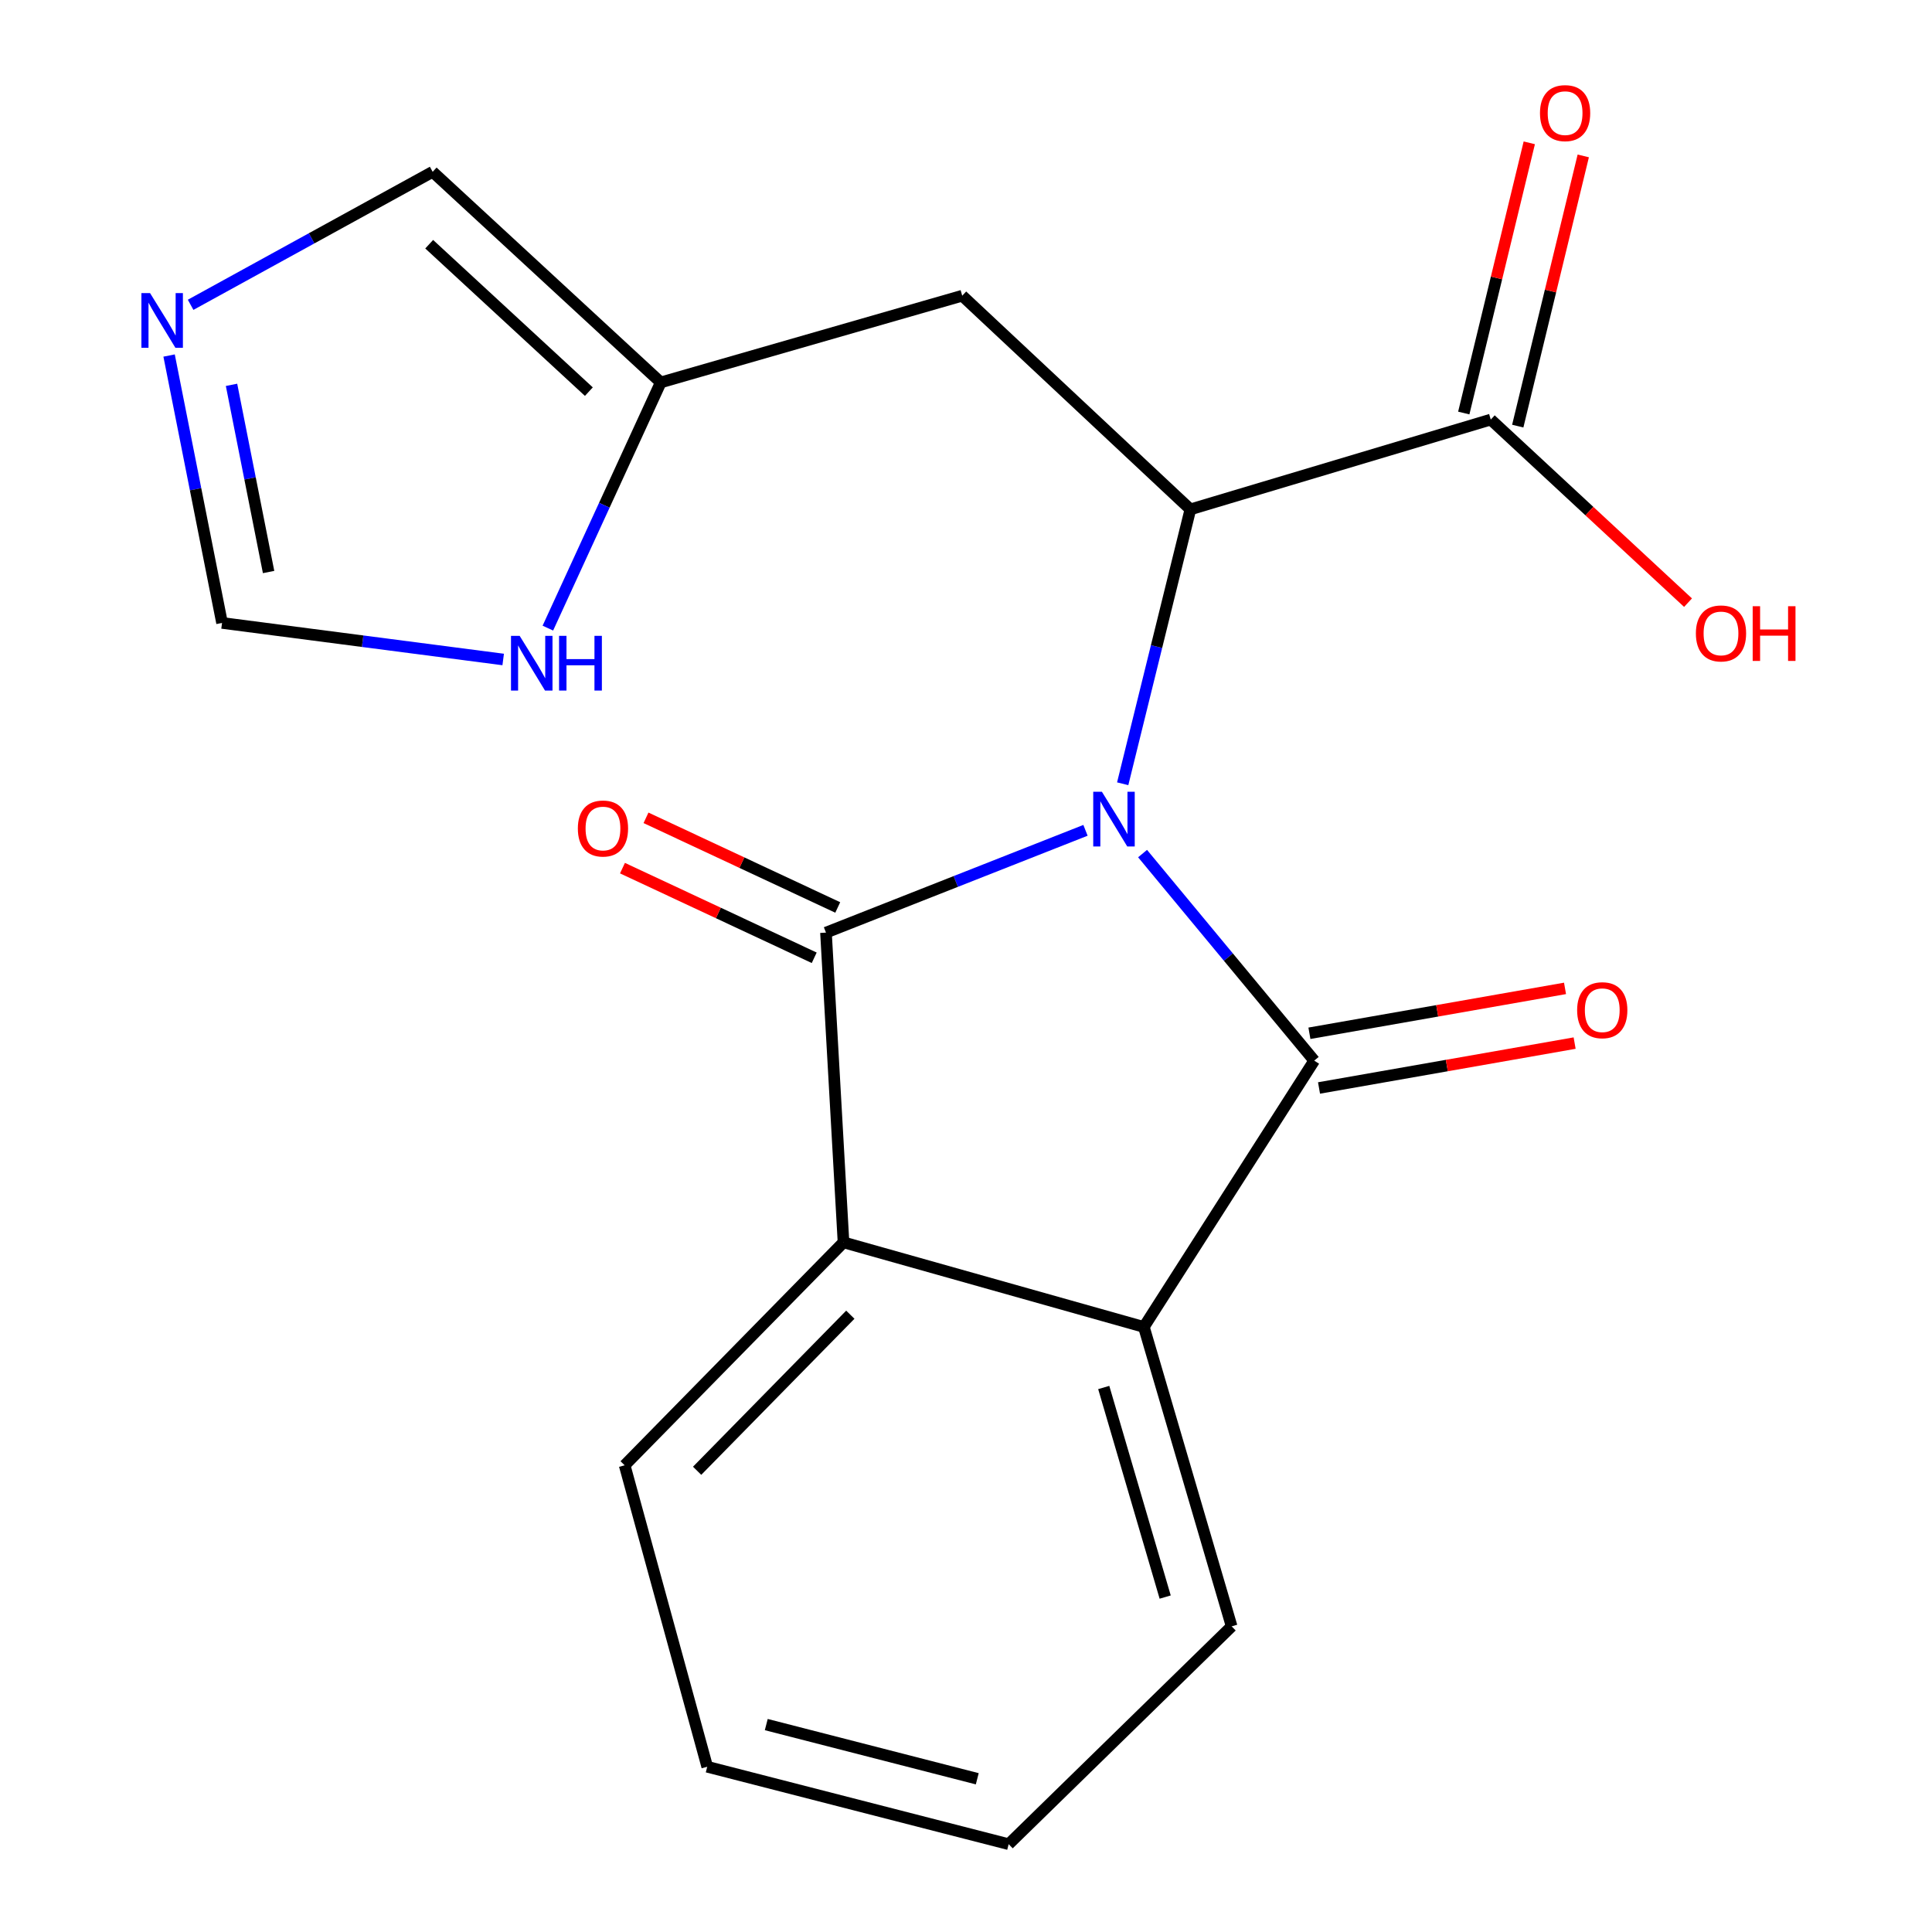 <?xml version='1.0' encoding='iso-8859-1'?>
<svg version='1.1' baseProfile='full'
              xmlns='http://www.w3.org/2000/svg'
                      xmlns:rdkit='http://www.rdkit.org/xml'
                      xmlns:xlink='http://www.w3.org/1999/xlink'
                  xml:space='preserve'
width='1000px' height='1000px' viewBox='0 0 1000 1000'>
<!-- END OF HEADER -->
<rect style='opacity:1.0;fill:#FFFFFF;stroke:none' width='1000' height='1000' x='0' y='0'> </rect>
<path class='bond-0' d='M 591.394,441.815 L 635.816,495.396' style='fill:none;fill-rule:evenodd;stroke:#0000FF;stroke-width:6px;stroke-linecap:butt;stroke-linejoin:miter;stroke-opacity:1' />
<path class='bond-0' d='M 635.816,495.396 L 680.238,548.978' style='fill:none;fill-rule:evenodd;stroke:#000000;stroke-width:6px;stroke-linecap:butt;stroke-linejoin:miter;stroke-opacity:1' />
<path class='bond-1' d='M 561.848,429.776 L 494.687,456.25' style='fill:none;fill-rule:evenodd;stroke:#0000FF;stroke-width:6px;stroke-linecap:butt;stroke-linejoin:miter;stroke-opacity:1' />
<path class='bond-1' d='M 494.687,456.25 L 427.525,482.725' style='fill:none;fill-rule:evenodd;stroke:#000000;stroke-width:6px;stroke-linecap:butt;stroke-linejoin:miter;stroke-opacity:1' />
<path class='bond-2' d='M 581.105,405.675 L 598.623,334.662' style='fill:none;fill-rule:evenodd;stroke:#0000FF;stroke-width:6px;stroke-linecap:butt;stroke-linejoin:miter;stroke-opacity:1' />
<path class='bond-2' d='M 598.623,334.662 L 616.141,263.65' style='fill:none;fill-rule:evenodd;stroke:#000000;stroke-width:6px;stroke-linecap:butt;stroke-linejoin:miter;stroke-opacity:1' />
<path class='bond-4' d='M 680.238,548.978 L 592.071,686.835' style='fill:none;fill-rule:evenodd;stroke:#000000;stroke-width:6px;stroke-linecap:butt;stroke-linejoin:miter;stroke-opacity:1' />
<path class='bond-11' d='M 682.724,563.136 L 748.875,551.521' style='fill:none;fill-rule:evenodd;stroke:#000000;stroke-width:6px;stroke-linecap:butt;stroke-linejoin:miter;stroke-opacity:1' />
<path class='bond-11' d='M 748.875,551.521 L 815.025,539.905' style='fill:none;fill-rule:evenodd;stroke:#FF0000;stroke-width:6px;stroke-linecap:butt;stroke-linejoin:miter;stroke-opacity:1' />
<path class='bond-11' d='M 677.752,534.82 L 743.902,523.204' style='fill:none;fill-rule:evenodd;stroke:#000000;stroke-width:6px;stroke-linecap:butt;stroke-linejoin:miter;stroke-opacity:1' />
<path class='bond-11' d='M 743.902,523.204 L 810.053,511.588' style='fill:none;fill-rule:evenodd;stroke:#FF0000;stroke-width:6px;stroke-linecap:butt;stroke-linejoin:miter;stroke-opacity:1' />
<path class='bond-3' d='M 427.525,482.725 L 436.597,643.039' style='fill:none;fill-rule:evenodd;stroke:#000000;stroke-width:6px;stroke-linecap:butt;stroke-linejoin:miter;stroke-opacity:1' />
<path class='bond-10' d='M 433.613,469.703 L 383.991,446.502' style='fill:none;fill-rule:evenodd;stroke:#000000;stroke-width:6px;stroke-linecap:butt;stroke-linejoin:miter;stroke-opacity:1' />
<path class='bond-10' d='M 383.991,446.502 L 334.368,423.3' style='fill:none;fill-rule:evenodd;stroke:#FF0000;stroke-width:6px;stroke-linecap:butt;stroke-linejoin:miter;stroke-opacity:1' />
<path class='bond-10' d='M 421.437,495.747 L 371.814,472.546' style='fill:none;fill-rule:evenodd;stroke:#000000;stroke-width:6px;stroke-linecap:butt;stroke-linejoin:miter;stroke-opacity:1' />
<path class='bond-10' d='M 371.814,472.546 L 322.191,449.344' style='fill:none;fill-rule:evenodd;stroke:#FF0000;stroke-width:6px;stroke-linecap:butt;stroke-linejoin:miter;stroke-opacity:1' />
<path class='bond-5' d='M 616.141,263.65 L 771.615,217.17' style='fill:none;fill-rule:evenodd;stroke:#000000;stroke-width:6px;stroke-linecap:butt;stroke-linejoin:miter;stroke-opacity:1' />
<path class='bond-7' d='M 616.141,263.65 L 498.043,153.058' style='fill:none;fill-rule:evenodd;stroke:#000000;stroke-width:6px;stroke-linecap:butt;stroke-linejoin:miter;stroke-opacity:1' />
<path class='bond-16' d='M 436.597,643.039 L 323.322,758.438' style='fill:none;fill-rule:evenodd;stroke:#000000;stroke-width:6px;stroke-linecap:butt;stroke-linejoin:miter;stroke-opacity:1' />
<path class='bond-16' d='M 440.123,680.488 L 360.831,761.268' style='fill:none;fill-rule:evenodd;stroke:#000000;stroke-width:6px;stroke-linecap:butt;stroke-linejoin:miter;stroke-opacity:1' />
<path class='bond-20' d='M 436.597,643.039 L 592.071,686.835' style='fill:none;fill-rule:evenodd;stroke:#000000;stroke-width:6px;stroke-linecap:butt;stroke-linejoin:miter;stroke-opacity:1' />
<path class='bond-17' d='M 592.071,686.835 L 637.496,841.797' style='fill:none;fill-rule:evenodd;stroke:#000000;stroke-width:6px;stroke-linecap:butt;stroke-linejoin:miter;stroke-opacity:1' />
<path class='bond-17' d='M 571.296,718.166 L 603.093,826.64' style='fill:none;fill-rule:evenodd;stroke:#000000;stroke-width:6px;stroke-linecap:butt;stroke-linejoin:miter;stroke-opacity:1' />
<path class='bond-14' d='M 785.586,220.558 L 802.54,150.629' style='fill:none;fill-rule:evenodd;stroke:#000000;stroke-width:6px;stroke-linecap:butt;stroke-linejoin:miter;stroke-opacity:1' />
<path class='bond-14' d='M 802.54,150.629 L 819.494,80.7' style='fill:none;fill-rule:evenodd;stroke:#FF0000;stroke-width:6px;stroke-linecap:butt;stroke-linejoin:miter;stroke-opacity:1' />
<path class='bond-14' d='M 757.645,213.783 L 774.599,143.854' style='fill:none;fill-rule:evenodd;stroke:#000000;stroke-width:6px;stroke-linecap:butt;stroke-linejoin:miter;stroke-opacity:1' />
<path class='bond-14' d='M 774.599,143.854 L 791.554,73.925' style='fill:none;fill-rule:evenodd;stroke:#FF0000;stroke-width:6px;stroke-linecap:butt;stroke-linejoin:miter;stroke-opacity:1' />
<path class='bond-15' d='M 771.615,217.17 L 822.667,264.555' style='fill:none;fill-rule:evenodd;stroke:#000000;stroke-width:6px;stroke-linecap:butt;stroke-linejoin:miter;stroke-opacity:1' />
<path class='bond-15' d='M 822.667,264.555 L 873.72,311.939' style='fill:none;fill-rule:evenodd;stroke:#FF0000;stroke-width:6px;stroke-linecap:butt;stroke-linejoin:miter;stroke-opacity:1' />
<path class='bond-6' d='M 98.664,157.771 L 161.303,123.35' style='fill:none;fill-rule:evenodd;stroke:#0000FF;stroke-width:6px;stroke-linecap:butt;stroke-linejoin:miter;stroke-opacity:1' />
<path class='bond-6' d='M 161.303,123.35 L 223.943,88.929' style='fill:none;fill-rule:evenodd;stroke:#000000;stroke-width:6px;stroke-linecap:butt;stroke-linejoin:miter;stroke-opacity:1' />
<path class='bond-22' d='M 87.524,184.018 L 101.228,253.223' style='fill:none;fill-rule:evenodd;stroke:#0000FF;stroke-width:6px;stroke-linecap:butt;stroke-linejoin:miter;stroke-opacity:1' />
<path class='bond-22' d='M 101.228,253.223 L 114.932,322.428' style='fill:none;fill-rule:evenodd;stroke:#000000;stroke-width:6px;stroke-linecap:butt;stroke-linejoin:miter;stroke-opacity:1' />
<path class='bond-22' d='M 119.838,199.194 L 129.43,247.638' style='fill:none;fill-rule:evenodd;stroke:#0000FF;stroke-width:6px;stroke-linecap:butt;stroke-linejoin:miter;stroke-opacity:1' />
<path class='bond-22' d='M 129.43,247.638 L 139.023,296.081' style='fill:none;fill-rule:evenodd;stroke:#000000;stroke-width:6px;stroke-linecap:butt;stroke-linejoin:miter;stroke-opacity:1' />
<path class='bond-8' d='M 498.043,153.058 L 342.01,197.94' style='fill:none;fill-rule:evenodd;stroke:#000000;stroke-width:6px;stroke-linecap:butt;stroke-linejoin:miter;stroke-opacity:1' />
<path class='bond-9' d='M 342.01,197.94 L 312.792,261.526' style='fill:none;fill-rule:evenodd;stroke:#000000;stroke-width:6px;stroke-linecap:butt;stroke-linejoin:miter;stroke-opacity:1' />
<path class='bond-9' d='M 312.792,261.526 L 283.573,325.113' style='fill:none;fill-rule:evenodd;stroke:#0000FF;stroke-width:6px;stroke-linecap:butt;stroke-linejoin:miter;stroke-opacity:1' />
<path class='bond-13' d='M 342.01,197.94 L 223.943,88.929' style='fill:none;fill-rule:evenodd;stroke:#000000;stroke-width:6px;stroke-linecap:butt;stroke-linejoin:miter;stroke-opacity:1' />
<path class='bond-13' d='M 304.796,202.712 L 222.15,126.404' style='fill:none;fill-rule:evenodd;stroke:#000000;stroke-width:6px;stroke-linecap:butt;stroke-linejoin:miter;stroke-opacity:1' />
<path class='bond-12' d='M 260.448,341.349 L 187.69,331.888' style='fill:none;fill-rule:evenodd;stroke:#0000FF;stroke-width:6px;stroke-linecap:butt;stroke-linejoin:miter;stroke-opacity:1' />
<path class='bond-12' d='M 187.69,331.888 L 114.932,322.428' style='fill:none;fill-rule:evenodd;stroke:#000000;stroke-width:6px;stroke-linecap:butt;stroke-linejoin:miter;stroke-opacity:1' />
<path class='bond-19' d='M 323.322,758.438 L 366.064,914.471' style='fill:none;fill-rule:evenodd;stroke:#000000;stroke-width:6px;stroke-linecap:butt;stroke-linejoin:miter;stroke-opacity:1' />
<path class='bond-18' d='M 637.496,841.797 L 522.081,954.545' style='fill:none;fill-rule:evenodd;stroke:#000000;stroke-width:6px;stroke-linecap:butt;stroke-linejoin:miter;stroke-opacity:1' />
<path class='bond-21' d='M 522.081,954.545 L 366.064,914.471' style='fill:none;fill-rule:evenodd;stroke:#000000;stroke-width:6px;stroke-linecap:butt;stroke-linejoin:miter;stroke-opacity:1' />
<path class='bond-21' d='M 505.831,920.688 L 396.619,892.636' style='fill:none;fill-rule:evenodd;stroke:#000000;stroke-width:6px;stroke-linecap:butt;stroke-linejoin:miter;stroke-opacity:1' />
<path  class='atom-0' d='M 570.334 409.803
L 579.614 424.803
Q 580.534 426.283, 582.014 428.963
Q 583.494 431.643, 583.574 431.803
L 583.574 409.803
L 587.334 409.803
L 587.334 438.123
L 583.454 438.123
L 573.494 421.723
Q 572.334 419.803, 571.094 417.603
Q 569.894 415.403, 569.534 414.723
L 569.534 438.123
L 565.854 438.123
L 565.854 409.803
L 570.334 409.803
' fill='#0000FF'/>
<path  class='atom-7' d='M 77.67 151.708
L 86.95 166.708
Q 87.87 168.188, 89.35 170.868
Q 90.83 173.548, 90.91 173.708
L 90.91 151.708
L 94.67 151.708
L 94.67 180.028
L 90.79 180.028
L 80.83 163.628
Q 79.67 161.708, 78.43 159.508
Q 77.23 157.308, 76.87 156.628
L 76.87 180.028
L 73.19 180.028
L 73.19 151.708
L 77.67 151.708
' fill='#0000FF'/>
<path  class='atom-10' d='M 268.97 329.111
L 278.25 344.111
Q 279.17 345.591, 280.65 348.271
Q 282.13 350.951, 282.21 351.111
L 282.21 329.111
L 285.97 329.111
L 285.97 357.431
L 282.09 357.431
L 272.13 341.031
Q 270.97 339.111, 269.73 336.911
Q 268.53 334.711, 268.17 334.031
L 268.17 357.431
L 264.49 357.431
L 264.49 329.111
L 268.97 329.111
' fill='#0000FF'/>
<path  class='atom-10' d='M 289.37 329.111
L 293.21 329.111
L 293.21 341.151
L 307.69 341.151
L 307.69 329.111
L 311.53 329.111
L 311.53 357.431
L 307.69 357.431
L 307.69 344.351
L 293.21 344.351
L 293.21 357.431
L 289.37 357.431
L 289.37 329.111
' fill='#0000FF'/>
<path  class='atom-11' d='M 299.094 428.835
Q 299.094 422.035, 302.454 418.235
Q 305.814 414.435, 312.094 414.435
Q 318.374 414.435, 321.734 418.235
Q 325.094 422.035, 325.094 428.835
Q 325.094 435.715, 321.694 439.635
Q 318.294 443.515, 312.094 443.515
Q 305.854 443.515, 302.454 439.635
Q 299.094 435.755, 299.094 428.835
M 312.094 440.315
Q 316.414 440.315, 318.734 437.435
Q 321.094 434.515, 321.094 428.835
Q 321.094 423.275, 318.734 420.475
Q 316.414 417.635, 312.094 417.635
Q 307.774 417.635, 305.414 420.435
Q 303.094 423.235, 303.094 428.835
Q 303.094 434.555, 305.414 437.435
Q 307.774 440.315, 312.094 440.315
' fill='#FF0000'/>
<path  class='atom-12' d='M 816.323 522.879
Q 816.323 516.079, 819.683 512.279
Q 823.043 508.479, 829.323 508.479
Q 835.603 508.479, 838.963 512.279
Q 842.323 516.079, 842.323 522.879
Q 842.323 529.759, 838.923 533.679
Q 835.523 537.559, 829.323 537.559
Q 823.083 537.559, 819.683 533.679
Q 816.323 529.799, 816.323 522.879
M 829.323 534.359
Q 833.643 534.359, 835.963 531.479
Q 838.323 528.559, 838.323 522.879
Q 838.323 517.319, 835.963 514.519
Q 833.643 511.679, 829.323 511.679
Q 825.003 511.679, 822.643 514.479
Q 820.323 517.279, 820.323 522.879
Q 820.323 528.599, 822.643 531.479
Q 825.003 534.359, 829.323 534.359
' fill='#FF0000'/>
<path  class='atom-15' d='M 797.092 58.55
Q 797.092 51.75, 800.452 47.95
Q 803.812 44.15, 810.092 44.15
Q 816.372 44.15, 819.732 47.95
Q 823.092 51.75, 823.092 58.55
Q 823.092 65.43, 819.692 69.35
Q 816.292 73.23, 810.092 73.23
Q 803.852 73.23, 800.452 69.35
Q 797.092 65.47, 797.092 58.55
M 810.092 70.03
Q 814.412 70.03, 816.732 67.15
Q 819.092 64.23, 819.092 58.55
Q 819.092 52.99, 816.732 50.19
Q 814.412 47.35, 810.092 47.35
Q 805.772 47.35, 803.412 50.15
Q 801.092 52.95, 801.092 58.55
Q 801.092 64.27, 803.412 67.15
Q 805.772 70.03, 810.092 70.03
' fill='#FF0000'/>
<path  class='atom-16' d='M 877.784 327.858
Q 877.784 321.058, 881.144 317.258
Q 884.504 313.458, 890.784 313.458
Q 897.064 313.458, 900.424 317.258
Q 903.784 321.058, 903.784 327.858
Q 903.784 334.738, 900.384 338.658
Q 896.984 342.538, 890.784 342.538
Q 884.544 342.538, 881.144 338.658
Q 877.784 334.778, 877.784 327.858
M 890.784 339.338
Q 895.104 339.338, 897.424 336.458
Q 899.784 333.538, 899.784 327.858
Q 899.784 322.298, 897.424 319.498
Q 895.104 316.658, 890.784 316.658
Q 886.464 316.658, 884.104 319.458
Q 881.784 322.258, 881.784 327.858
Q 881.784 333.578, 884.104 336.458
Q 886.464 339.338, 890.784 339.338
' fill='#FF0000'/>
<path  class='atom-16' d='M 907.184 313.778
L 911.024 313.778
L 911.024 325.818
L 925.504 325.818
L 925.504 313.778
L 929.344 313.778
L 929.344 342.098
L 925.504 342.098
L 925.504 329.018
L 911.024 329.018
L 911.024 342.098
L 907.184 342.098
L 907.184 313.778
' fill='#FF0000'/>
</svg>
